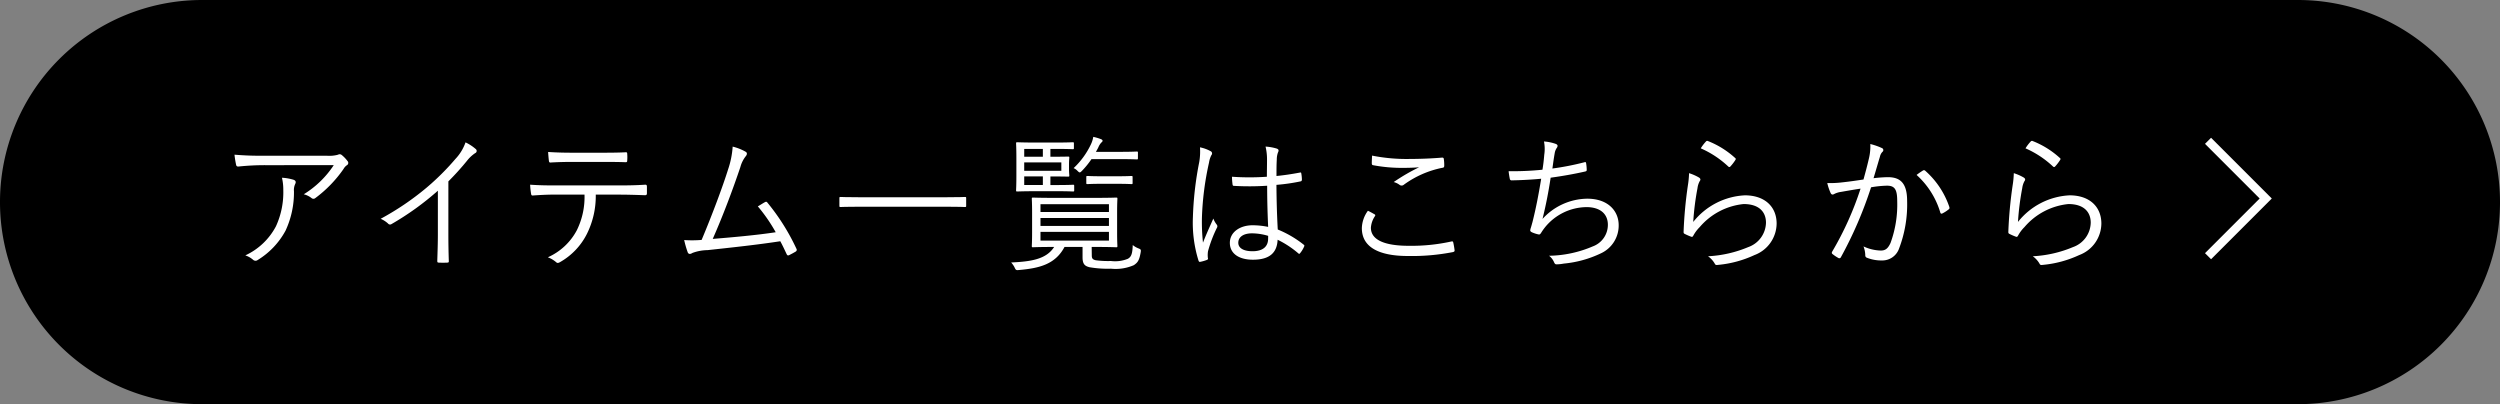 <svg xmlns="http://www.w3.org/2000/svg" width="255.872" height="41.366" viewBox="0 0 255.872 41.366">
  <rect x="0" y="0" width="255.872" height="41.366" fill="#808080" stroke="none"/>
  <g id="btn__allitem" transform="translate(4253 1427)">
    <path id="パス_3483" data-name="パス 3483" d="M989.239,1958.364H774.733a20.683,20.683,0,1,0,0,41.367H989.239a20.683,20.683,0,1,0,0-41.367Z" transform="translate(-5007.05 -3385.364)"/>
    <g id="テキスト" transform="translate(-5273.455 -9071.232)">
      <g id="グループ_373" data-name="グループ 373" transform="translate(1044.455 7658.232)">
        <path id="パス_2642" data-name="パス 2642" d="M1047.694,7661.287a26.121,26.121,0,0,0-2.816.138c-.166.014-.226-.046-.256-.167a9.426,9.426,0,0,1-.167-1.045,30.8,30.8,0,0,0,3.117.105h6.3a3.4,3.4,0,0,0,1.136-.09.721.721,0,0,1,.227-.062.39.39,0,0,1,.227.106,3.5,3.5,0,0,1,.559.59.274.274,0,0,1-.076.439,1.157,1.157,0,0,0-.332.379,12.779,12.779,0,0,1-2.89,2.98.3.3,0,0,1-.394-.015,2.116,2.116,0,0,0-.786-.379,9.82,9.82,0,0,0,3.071-2.981Zm1,6.265a8.337,8.337,0,0,0,.756-3.722,5.346,5.346,0,0,0-.137-1.256,4.928,4.928,0,0,1,1.2.211c.242.092.242.258.151.439a1.464,1.464,0,0,0-.122.741,9.282,9.282,0,0,1-.862,4.025,7.931,7.931,0,0,1-2.845,3,.365.365,0,0,1-.454,0,2.359,2.359,0,0,0-.818-.47A6.725,6.725,0,0,0,1048.693,7667.552Z" transform="translate(-1044.455 -7658.382)" fill="#fff"/>
        <path id="パス_2643" data-name="パス 2643" d="M1067.6,7668.239c0,.908.014,1.77.045,2.738.014.137-.031.183-.152.183-.271.014-.605.014-.877,0-.122,0-.151-.046-.151-.183.03-.908.06-1.816.06-2.694V7663.8a28.743,28.743,0,0,1-4.752,3.419.261.261,0,0,1-.348-.06,2.685,2.685,0,0,0-.756-.484,27.978,27.978,0,0,0,4.707-3.193,25.3,25.3,0,0,0,2.935-2.921,4.73,4.73,0,0,0,1.045-1.709,4.611,4.611,0,0,1,1.043.681.244.244,0,0,1-.06.423,3.681,3.681,0,0,0-.848.8,27.57,27.57,0,0,1-1.89,2.089Z" transform="translate(-1045.71 -7658.281)" fill="#fff"/>
        <path id="パス_2644" data-name="パス 2644" d="M1083.971,7664.28a8.7,8.7,0,0,1-.908,4.025,6.855,6.855,0,0,1-2.68,2.845c-.2.121-.332.181-.468.046a2.893,2.893,0,0,0-.848-.5,6.2,6.2,0,0,0,2.967-2.77,7.686,7.686,0,0,0,.785-3.646h-3.087c-.757,0-1.542.045-2.178.091-.168.016-.182-.046-.212-.228a8.142,8.142,0,0,1-.09-.877c.877.061,1.634.075,2.481.075h6.553c1.044,0,1.817-.015,2.754-.075.137,0,.167.061.167.241v.636c0,.151-.06.2-.2.2-.877-.029-1.74-.06-2.708-.06Zm-2.436-3.345c-.666,0-1.423.016-2.164.061-.151.016-.181-.045-.2-.2-.029-.242-.059-.59-.076-.879.894.062,1.756.076,2.438.076h2.936c.8,0,1.756,0,2.557-.045.136-.016.166.045.166.2a3.855,3.855,0,0,1,0,.605c0,.182-.029.212-.181.212-.818-.03-1.756-.03-2.543-.03Z" transform="translate(-1046.995 -7658.363)" fill="#fff"/>
        <path id="パス_2645" data-name="パス 2645" d="M1100.656,7659.861c.136.09.151.257-.016.454a3.068,3.068,0,0,0-.545,1.1c-.742,2.208-1.77,4.963-2.829,7.354,2.043-.167,4.449-.379,6.446-.682a16.63,16.63,0,0,0-1.83-2.648c.242-.135.484-.3.711-.424.151-.089.212-.045.3.076a22.029,22.029,0,0,1,2.936,4.677.206.206,0,0,1-.076.3c-.227.136-.454.256-.666.363-.121.061-.2.03-.272-.136-.2-.424-.408-.878-.635-1.287-2.377.364-4.768.62-7.446.909a4.668,4.668,0,0,0-1.543.287c-.212.136-.393.151-.485-.06a10.368,10.368,0,0,1-.362-1.258,11.759,11.759,0,0,0,1.785-.013c1.09-2.589,2.194-5.555,2.709-7.218a9.023,9.023,0,0,0,.469-2.332A5.156,5.156,0,0,1,1100.656,7659.861Z" transform="translate(-1048.319 -7658.317)" fill="#fff"/>
        <path id="パス_2646" data-name="パス 2646" d="M1124.539,7665.817c0,.1-.016.12-.122.12-.076,0-.559-.031-2-.031h-8.732c-1.437,0-1.922.031-2,.031-.105,0-.121-.016-.121-.12v-.788c0-.105.016-.121.121-.121.076,0,.561.03,2,.03h8.732c1.437,0,1.921-.03,2-.03.106,0,.122.016.122.121Z" transform="translate(-1049.653 -7658.749)" fill="#fff"/>
        <path id="パス_2647" data-name="パス 2647" d="M1138.872,7670.354c0,.3.062.439.41.515a9.453,9.453,0,0,0,1.543.076,3.442,3.442,0,0,0,1.739-.227c.349-.2.469-.5.5-1.408a2.031,2.031,0,0,0,.56.333c.257.106.3.122.257.394-.151.893-.333,1.075-.7,1.332a4.652,4.652,0,0,1-2.345.363,10.9,10.9,0,0,1-2.209-.152c-.454-.12-.7-.3-.7-1.013v-1.06h-1.845c-.954,1.8-2.618,2.18-4.662,2.361-.3.03-.317.015-.454-.272a2.277,2.277,0,0,0-.348-.5c1.951-.091,3.586-.3,4.4-1.589h-.076c-1.483,0-2.012.031-2.088.031-.107,0-.121-.015-.121-.122,0-.09.03-.423.03-1.392v-2.043c0-.982-.03-1.316-.03-1.407,0-.106.014-.121.121-.121.076,0,.605.029,2.088.029h4.342c1.484,0,2-.029,2.089-.029.106,0,.121.015.121.121,0,.09-.03.424-.03,1.407v2.043c0,.969.03,1.3.03,1.392,0,.106-.015.122-.121.122-.09,0-.605-.031-2.089-.031h-.423Zm-1.8-6.644c0,.105-.015.121-.121.121-.076,0-.424-.029-1.558-.029h-2.3c-1.272,0-1.771.029-1.847.029-.105,0-.121-.015-.121-.121,0-.09.03-.5.03-1.468v-1.861c0-.984-.03-1.393-.03-1.468,0-.105.016-.121.121-.121.076,0,.575.029,1.847.029h2.118c1.257,0,1.635-.029,1.71-.029.105,0,.121.016.121.121v.469c0,.106-.016.121-.121.121-.076,0-.454-.03-1.71-.03h-.575v.8h.273c1.088,0,1.466-.016,1.558-.016s.105.016.105.122c0,.076-.03.241-.03.7v.408c0,.469.03.621.03.7,0,.106-.015.122-.105.122s-.484-.016-1.575-.016h-.256v.877h.756c1.134,0,1.483-.03,1.558-.03.106,0,.121.015.121.121Zm-3.208-4.237h-1.907v.8h1.907Zm1.892,1.377h-3.8v.862h3.8Zm-1.892,1.438h-1.907v.877h1.907Zm6.764,2.845h-7.006v.8h7.006Zm0,1.408h-7.006v.817h7.006Zm0,1.423h-7.006v.892h7.006Zm2.966-7.537c0,.106-.015.121-.121.121-.09,0-.469-.03-1.695-.03h-2.937a8.807,8.807,0,0,1-.984,1.21c-.105.106-.166.151-.211.151-.076,0-.136-.061-.257-.181a1.119,1.119,0,0,0-.378-.258,8.032,8.032,0,0,0,1.755-2.4,2.869,2.869,0,0,0,.258-.8,5.178,5.178,0,0,1,.77.227c.122.046.183.106.183.166,0,.076-.045.121-.136.2a1.558,1.558,0,0,0-.287.455c-.076.167-.167.318-.258.485h2.483c1.226,0,1.6-.031,1.695-.031.106,0,.121.015.121.122Zm-.544,2.527c0,.106-.016.121-.121.121-.076,0-.394-.03-1.469-.03H1139.9c-1.06,0-1.392.03-1.468.03-.105,0-.122-.015-.122-.121v-.59c0-.106.017-.121.122-.121.076,0,.408.03,1.468.03h1.558c1.075,0,1.393-.03,1.469-.03.1,0,.121.015.121.121Z" transform="translate(-1051.129 -7658.232)" fill="#fff"/>
        <path id="パス_2648" data-name="パス 2648" d="M1152.585,7659.784a.255.255,0,0,1,.091.409,2.439,2.439,0,0,0-.242.756,29.861,29.861,0,0,0-.726,5.584,19.655,19.655,0,0,0,.106,2.618c.317-.818.665-1.574,1.06-2.467a2.3,2.3,0,0,0,.348.621.273.273,0,0,1,.014.332,13.279,13.279,0,0,0-.908,2.392,2.655,2.655,0,0,0-.015.681.144.144,0,0,1-.076.2,4.064,4.064,0,0,1-.681.2c-.106.03-.151,0-.2-.122a13.032,13.032,0,0,1-.575-4.418,34.076,34.076,0,0,1,.651-5.675,6.428,6.428,0,0,0,.076-1.5A3.818,3.818,0,0,1,1152.585,7659.784Zm5.8,3.541a27.878,27.878,0,0,1-3.376.016c-.091,0-.151-.016-.167-.136a6.337,6.337,0,0,1-.06-.8,25.613,25.613,0,0,0,3.571,0c0-.56.015-1.135.015-1.74a5.569,5.569,0,0,0-.151-1.347,5.075,5.075,0,0,1,1.166.211c.106.046.165.106.165.182a.416.416,0,0,1-.059.212,2.1,2.1,0,0,0-.121.726c-.031.53-.031,1.059-.031,1.68.785-.076,1.6-.2,2.391-.349.12-.03.135,0,.151.107a4.117,4.117,0,0,1,.059.605c0,.1-.045.166-.106.181a19.087,19.087,0,0,1-2.5.363c.014,1.771.059,3.208.135,4.57a10.8,10.8,0,0,1,2.663,1.559c.076.061.076.091.031.2a2.794,2.794,0,0,1-.409.667c-.06.089-.121.076-.181.014a9.873,9.873,0,0,0-2.118-1.392c-.062,1.331-.818,2.043-2.529,2.043-1.422,0-2.36-.621-2.36-1.726s1.045-1.8,2.331-1.8a8.086,8.086,0,0,1,1.588.167C1158.427,7666.276,1158.382,7664.884,1158.382,7663.325Zm.1,5.13a5.915,5.915,0,0,0-1.649-.257c-.847,0-1.408.348-1.408.968,0,.544.544.863,1.453.863,1.074,0,1.6-.484,1.6-1.287Z" transform="translate(-1052.69 -7658.316)" fill="#fff"/>
        <path id="パス_2649" data-name="パス 2649" d="M1170.816,7666.323c.09.045.106.106.045.2a2.4,2.4,0,0,0-.41,1.181c0,1.241,1.393,1.847,3.875,1.847a18.852,18.852,0,0,0,4.343-.438c.136-.031.181-.016.211.1a7.721,7.721,0,0,1,.136.788c.015.121-.046.166-.2.2a21.842,21.842,0,0,1-4.584.394c-2.937,0-4.707-.893-4.707-2.845a3.145,3.145,0,0,1,.62-1.785C1170.362,7666.065,1170.6,7666.2,1170.816,7666.323Zm3.541-5.66c1.09,0,2.3-.045,3.344-.136.137-.015.2.03.212.136a4.584,4.584,0,0,1,.045.681c0,.167-.061.211-.212.227a10.028,10.028,0,0,0-3.92,1.726.341.341,0,0,1-.422.03,1.723,1.723,0,0,0-.62-.3,19.663,19.663,0,0,1,2.6-1.512c-.5.044-1.166.06-1.635.06a15.7,15.7,0,0,1-3.072-.273c-.09-.014-.135-.06-.135-.211,0-.2.015-.515.029-.771A18.012,18.012,0,0,0,1174.357,7660.664Z" transform="translate(-1054.141 -7658.394)" fill="#fff"/>
        <path id="パス_2650" data-name="パス 2650" d="M1189.456,7660.1a3.9,3.9,0,0,0-.03-1.347,4.464,4.464,0,0,1,1.227.256c.1.046.165.107.165.2a.39.39,0,0,1-.089.212,1.339,1.339,0,0,0-.2.5c-.105.59-.151.969-.242,1.6a27.533,27.533,0,0,0,3.254-.635c.135-.045.181-.03.2.106a4.5,4.5,0,0,1,.06.651c0,.121-.029.151-.151.181-1.195.272-2.344.469-3.541.636-.227,1.5-.485,2.814-.833,4.222a6.278,6.278,0,0,1,4.586-2.073c2.134,0,3.21,1.271,3.21,2.708a3.128,3.128,0,0,1-1.8,2.875,11.212,11.212,0,0,1-3.829,1.06,3.929,3.929,0,0,1-.741.075c-.106,0-.167-.045-.243-.212a1.64,1.64,0,0,0-.514-.666,11.774,11.774,0,0,0,4.463-.953,2.353,2.353,0,0,0,1.558-2.21c0-1.134-.8-1.815-2.193-1.815a5.547,5.547,0,0,0-4.282,2.118,5.839,5.839,0,0,0-.348.5c-.092.137-.136.2-.257.181a3.331,3.331,0,0,1-.667-.211c-.135-.06-.2-.121-.2-.212a1.161,1.161,0,0,1,.062-.258c.076-.241.12-.423.165-.575.348-1.377.622-2.77.894-4.448-.908.09-2.043.151-3,.166a.182.182,0,0,1-.213-.166c-.03-.137-.089-.47-.12-.772a29.868,29.868,0,0,0,3.464-.151C1189.349,7661.164,1189.4,7660.77,1189.456,7660.1Z" transform="translate(-1055.402 -7658.273)" fill="#fff"/>
        <path id="パス_2651" data-name="パス 2651" d="M1206.781,7662.429c.182.106.2.242.09.378a1.976,1.976,0,0,0-.227.711,27.478,27.478,0,0,0-.438,3.465,7.19,7.19,0,0,1,5.282-2.724c2.057,0,3.254,1.18,3.254,2.891a3.477,3.477,0,0,1-2.27,3.223,11.24,11.24,0,0,1-3.677,1c-.242.03-.317.03-.393-.137a2.426,2.426,0,0,0-.681-.741,12.177,12.177,0,0,0,4.115-.938,2.71,2.71,0,0,0,1.816-2.5c0-1.074-.681-1.906-2.284-1.906a6.8,6.8,0,0,0-4.5,2.36,3.765,3.765,0,0,0-.665.894c-.076.122-.121.122-.242.076a5.779,5.779,0,0,1-.621-.272c-.09-.045-.121-.076-.121-.211a43.878,43.878,0,0,1,.439-4.752,9.131,9.131,0,0,0,.121-1.256A4.9,4.9,0,0,1,1206.781,7662.429Zm.726-3.677a.162.162,0,0,1,.213-.046,9.028,9.028,0,0,1,2.77,1.726c.089.076.089.106.029.212a4.675,4.675,0,0,1-.5.651c-.076.091-.151.091-.242,0a9.86,9.86,0,0,0-2.8-1.846A4.285,4.285,0,0,1,1207.507,7658.751Z" transform="translate(-1056.906 -7658.267)" fill="#fff"/>
        <path id="パス_2652" data-name="パス 2652" d="M1225.427,7660.489a5.269,5.269,0,0,0,.137-1.454,6.383,6.383,0,0,1,1.18.41.224.224,0,0,1,.059.394,1.021,1.021,0,0,0-.256.5c-.227.741-.425,1.452-.652,2.194a13.821,13.821,0,0,1,1.469-.106c1.317,0,1.968.666,1.968,2.437a12.655,12.655,0,0,1-.833,4.888,1.812,1.812,0,0,1-1.724,1.2,3.981,3.981,0,0,1-1.544-.273.247.247,0,0,1-.182-.257,2.662,2.662,0,0,0-.182-.908,4.421,4.421,0,0,0,1.757.423c.438,0,.726-.151,1.013-.787a11.435,11.435,0,0,0,.681-4.252c0-1.18-.227-1.6-1.043-1.6a10.662,10.662,0,0,0-1.634.167,41.046,41.046,0,0,1-3.089,7.158.179.179,0,0,1-.255.076,4.276,4.276,0,0,1-.606-.408c-.091-.076-.076-.151-.03-.243a32.142,32.142,0,0,0,2.905-6.447c-.62.091-1.24.2-2,.333a2.2,2.2,0,0,0-.667.2c-.166.106-.3.106-.393-.076a5.777,5.777,0,0,1-.348-1.028,10.354,10.354,0,0,0,1.573-.076c.833-.091,1.423-.182,2.134-.288C1225.065,7661.941,1225.23,7661.337,1225.427,7660.489Zm5.554,1.24a.193.193,0,0,1,.227.061,8.631,8.631,0,0,1,2.436,3.662c.031.107.047.183-.044.258a3.389,3.389,0,0,1-.62.408c-.121.076-.227.062-.258-.091a8.391,8.391,0,0,0-2.422-3.828A6.952,6.952,0,0,1,1230.981,7661.729Z" transform="translate(-1058.14 -7658.294)" fill="#fff"/>
        <path id="パス_2653" data-name="パス 2653" d="M1242.808,7662.429c.183.106.2.242.09.378a2,2,0,0,0-.227.711,27.455,27.455,0,0,0-.438,3.465,7.19,7.19,0,0,1,5.282-2.724c2.057,0,3.254,1.18,3.254,2.891a3.477,3.477,0,0,1-2.27,3.223,11.235,11.235,0,0,1-3.677,1c-.242.03-.317.03-.393-.137a2.412,2.412,0,0,0-.681-.741,12.176,12.176,0,0,0,4.115-.938,2.711,2.711,0,0,0,1.817-2.5c0-1.074-.682-1.906-2.285-1.906a6.8,6.8,0,0,0-4.5,2.36,3.761,3.761,0,0,0-.665.894c-.076.122-.12.122-.241.076a5.7,5.7,0,0,1-.622-.272c-.09-.045-.121-.076-.121-.211a44.086,44.086,0,0,1,.44-4.752,9.282,9.282,0,0,0,.12-1.256A4.881,4.881,0,0,1,1242.808,7662.429Zm.727-3.677a.161.161,0,0,1,.212-.046,9.017,9.017,0,0,1,2.77,1.726c.09.076.09.106.029.212a4.675,4.675,0,0,1-.5.651c-.076.091-.151.091-.242,0a9.86,9.86,0,0,0-2.8-1.846A4.276,4.276,0,0,1,1243.535,7658.751Z" transform="translate(-1059.696 -7658.267)" fill="#fff"/>
      </g>
      <path id="パス_2654" data-name="パス 2654" d="M1263.4,7670.489l5.905-5.905-5.905-5.905" transform="translate(-16.956 -0.035)" fill="none" stroke="#fff" stroke-miterlimit="10" stroke-width="0.879"/>
    </g>
  </g>
</svg>
